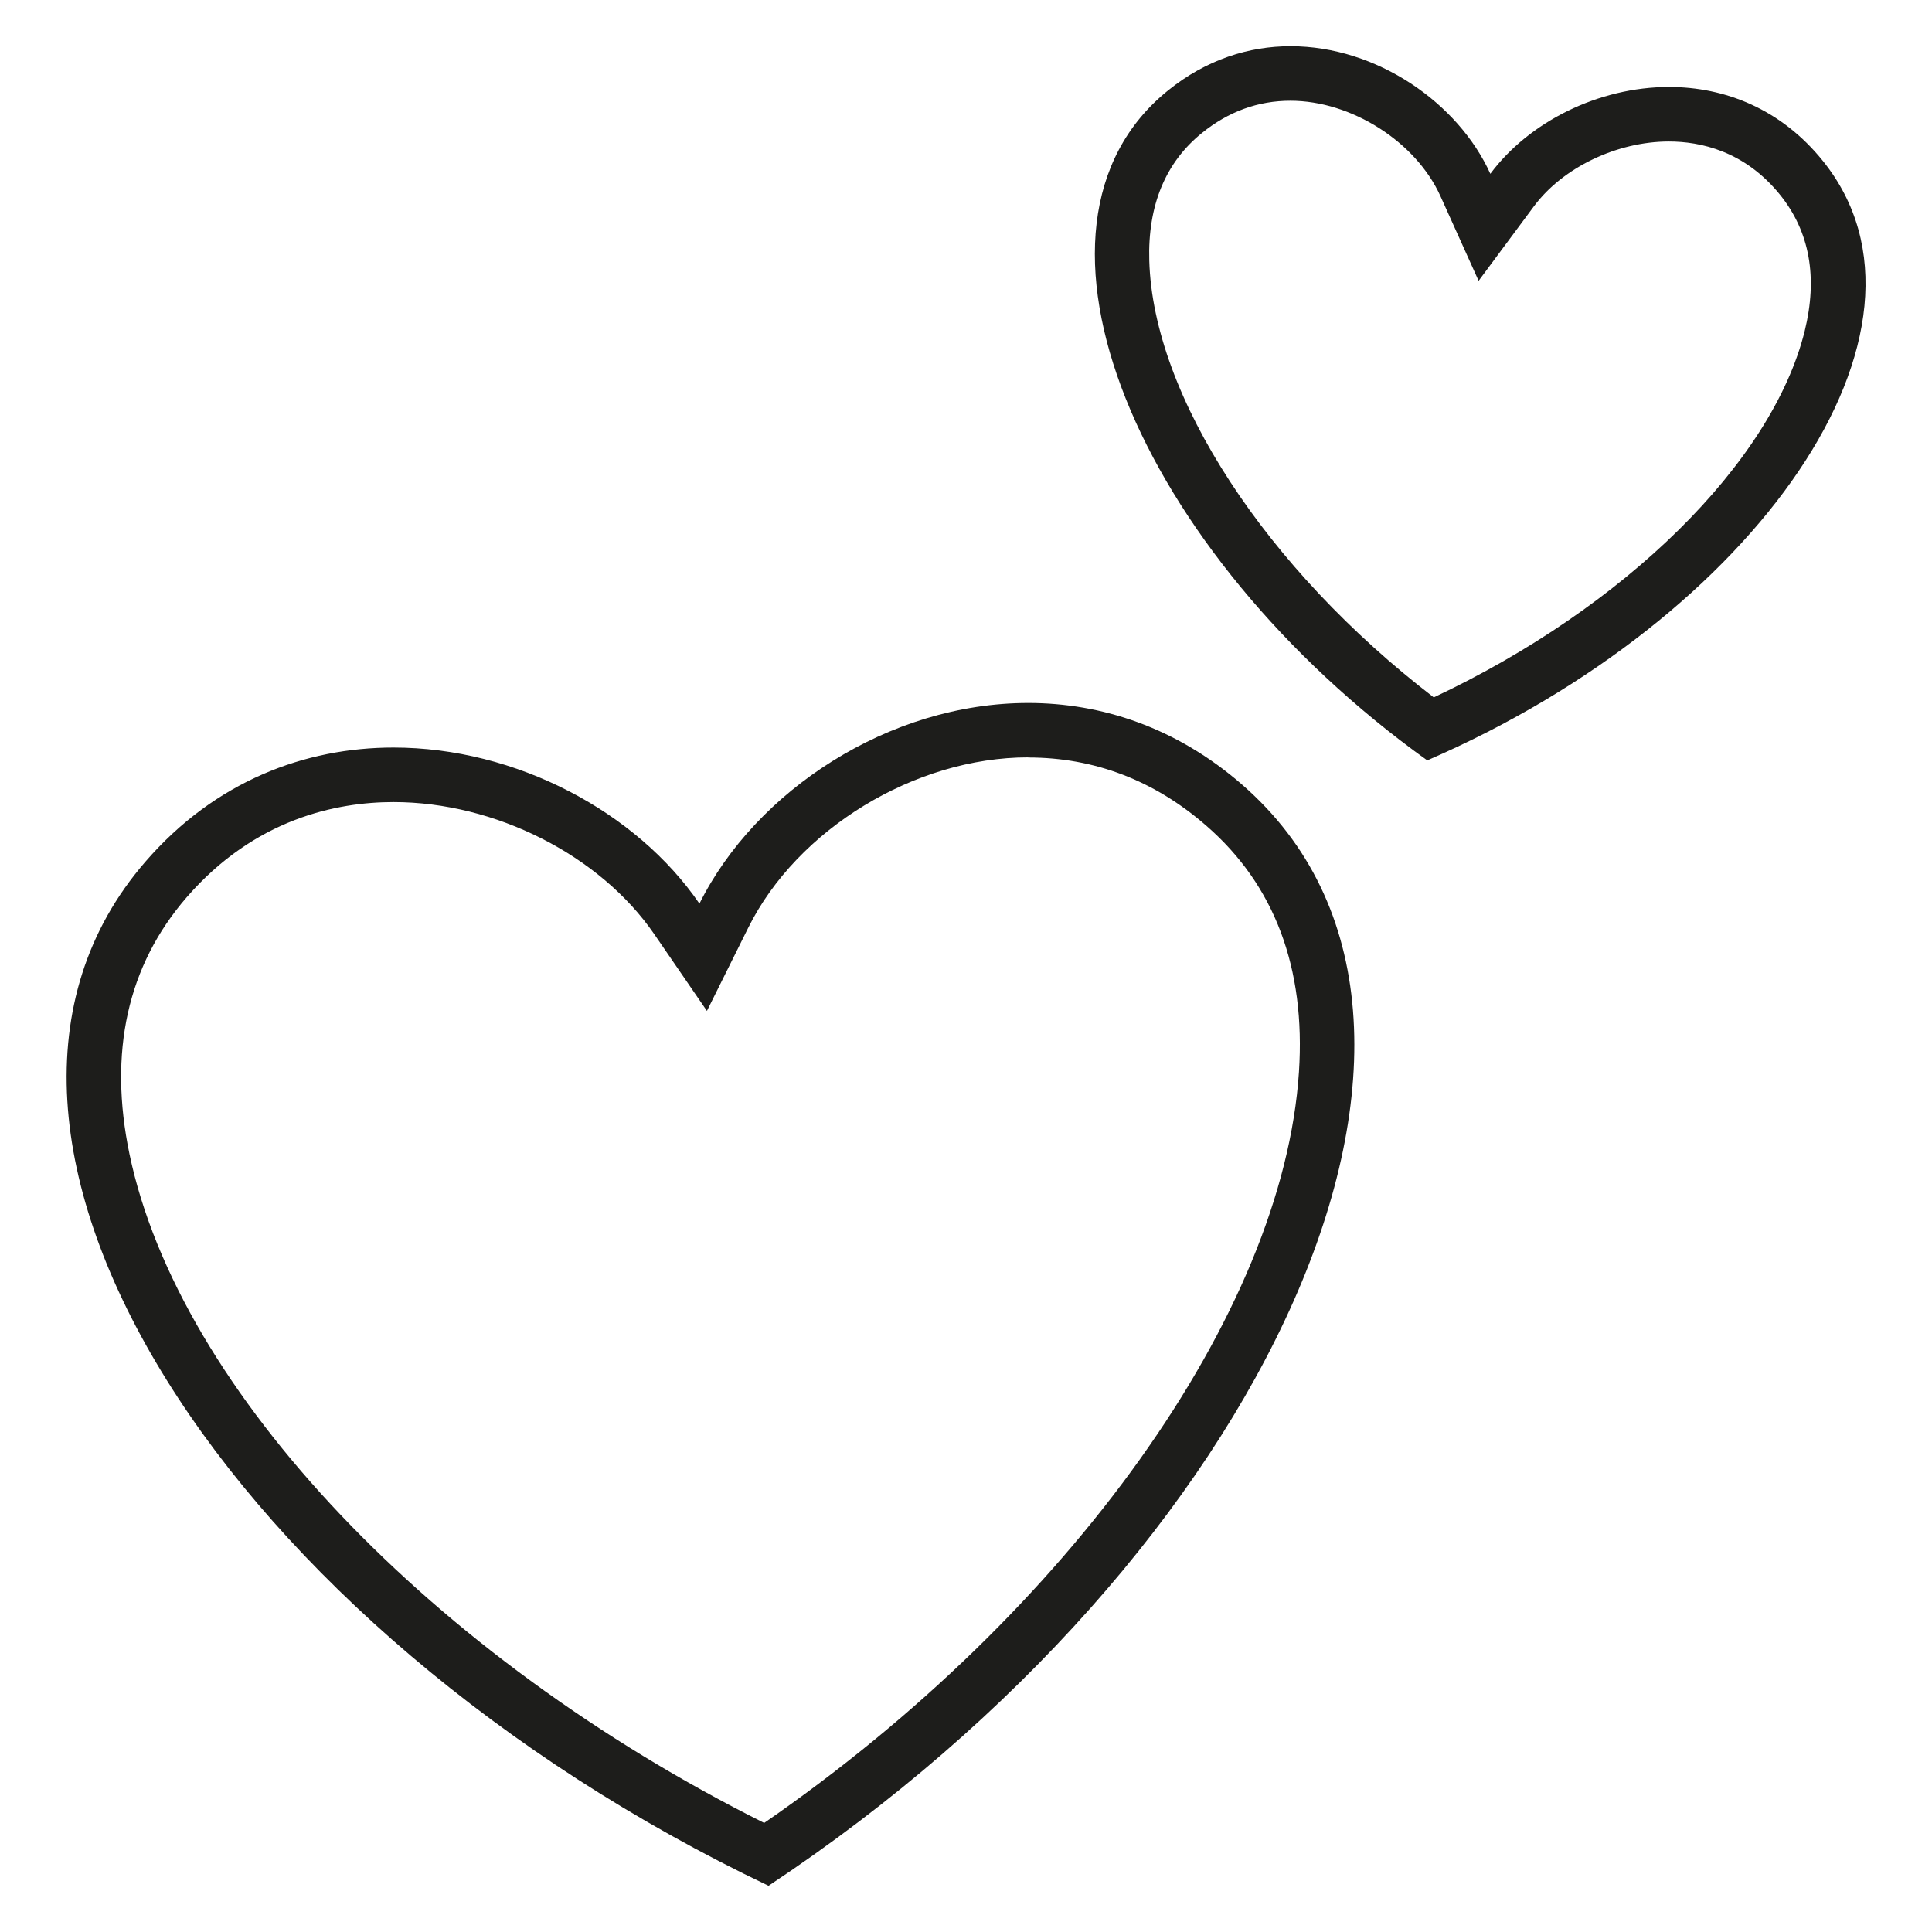 <svg viewBox="0 0 141.73 141.73" xmlns="http://www.w3.org/2000/svg" data-name="Calque 1" id="Calque_1">
  <defs>
    <style>
      .cls-1 {
        fill: #1d1d1b;
      }
    </style>
  </defs>
  <path d="M75.43,55.57h0c4.85,0,9.25,1.68,13.07,5.01,5,4.35,7.29,10.43,6.79,18.06-1.16,17.71-16.83,39.63-39.23,55.09-24.34-12.17-42.93-31.68-46.56-49.06-1.56-7.49-.15-13.83,4.19-18.84,5.01-5.78,11.02-6.99,15.18-6.99,7.46,0,15.16,3.9,19.14,9.71l3.85,5.61,3.03-6.1c3.6-7.24,12.23-12.5,20.54-12.5M75.43,51.57c-10.22,0-20,6.44-24.12,14.72-4.63-6.75-13.46-11.45-22.44-11.45-6.5,0-13.08,2.46-18.2,8.37-17.37,20.03,6.28,56.33,45.71,75.13,36.41-24.13,54.75-63.38,34.74-80.78-4.84-4.21-10.33-5.99-15.69-5.99h0Z" class="cls-1"></path>
  <path d="M94.67,7.39c4.47,0,9.2,3.01,11,7l2.8,6.21,4.06-5.47c2.11-2.84,6.09-4.75,9.9-4.75,2.28,0,5.56.68,8.17,3.93,2.16,2.69,2.76,6.04,1.79,9.98-2.4,9.67-13.2,20.28-27.21,26.87-12.28-9.42-20.59-22.08-20.87-32.04-.12-4.05,1.19-7.21,3.87-9.37,1.94-1.57,4.12-2.36,6.48-2.36M94.67,3.39c-3.04,0-6.17.97-8.99,3.25-12.36,9.98-2.25,33.88,19.02,49.14,24.02-10.38,38.99-31.59,29.03-43.97-3.08-3.83-7.21-5.43-11.29-5.43-5.18,0-10.29,2.57-13.11,6.37-2.35-5.2-8.33-9.36-14.65-9.36h0Z" class="cls-1"></path>
</svg>